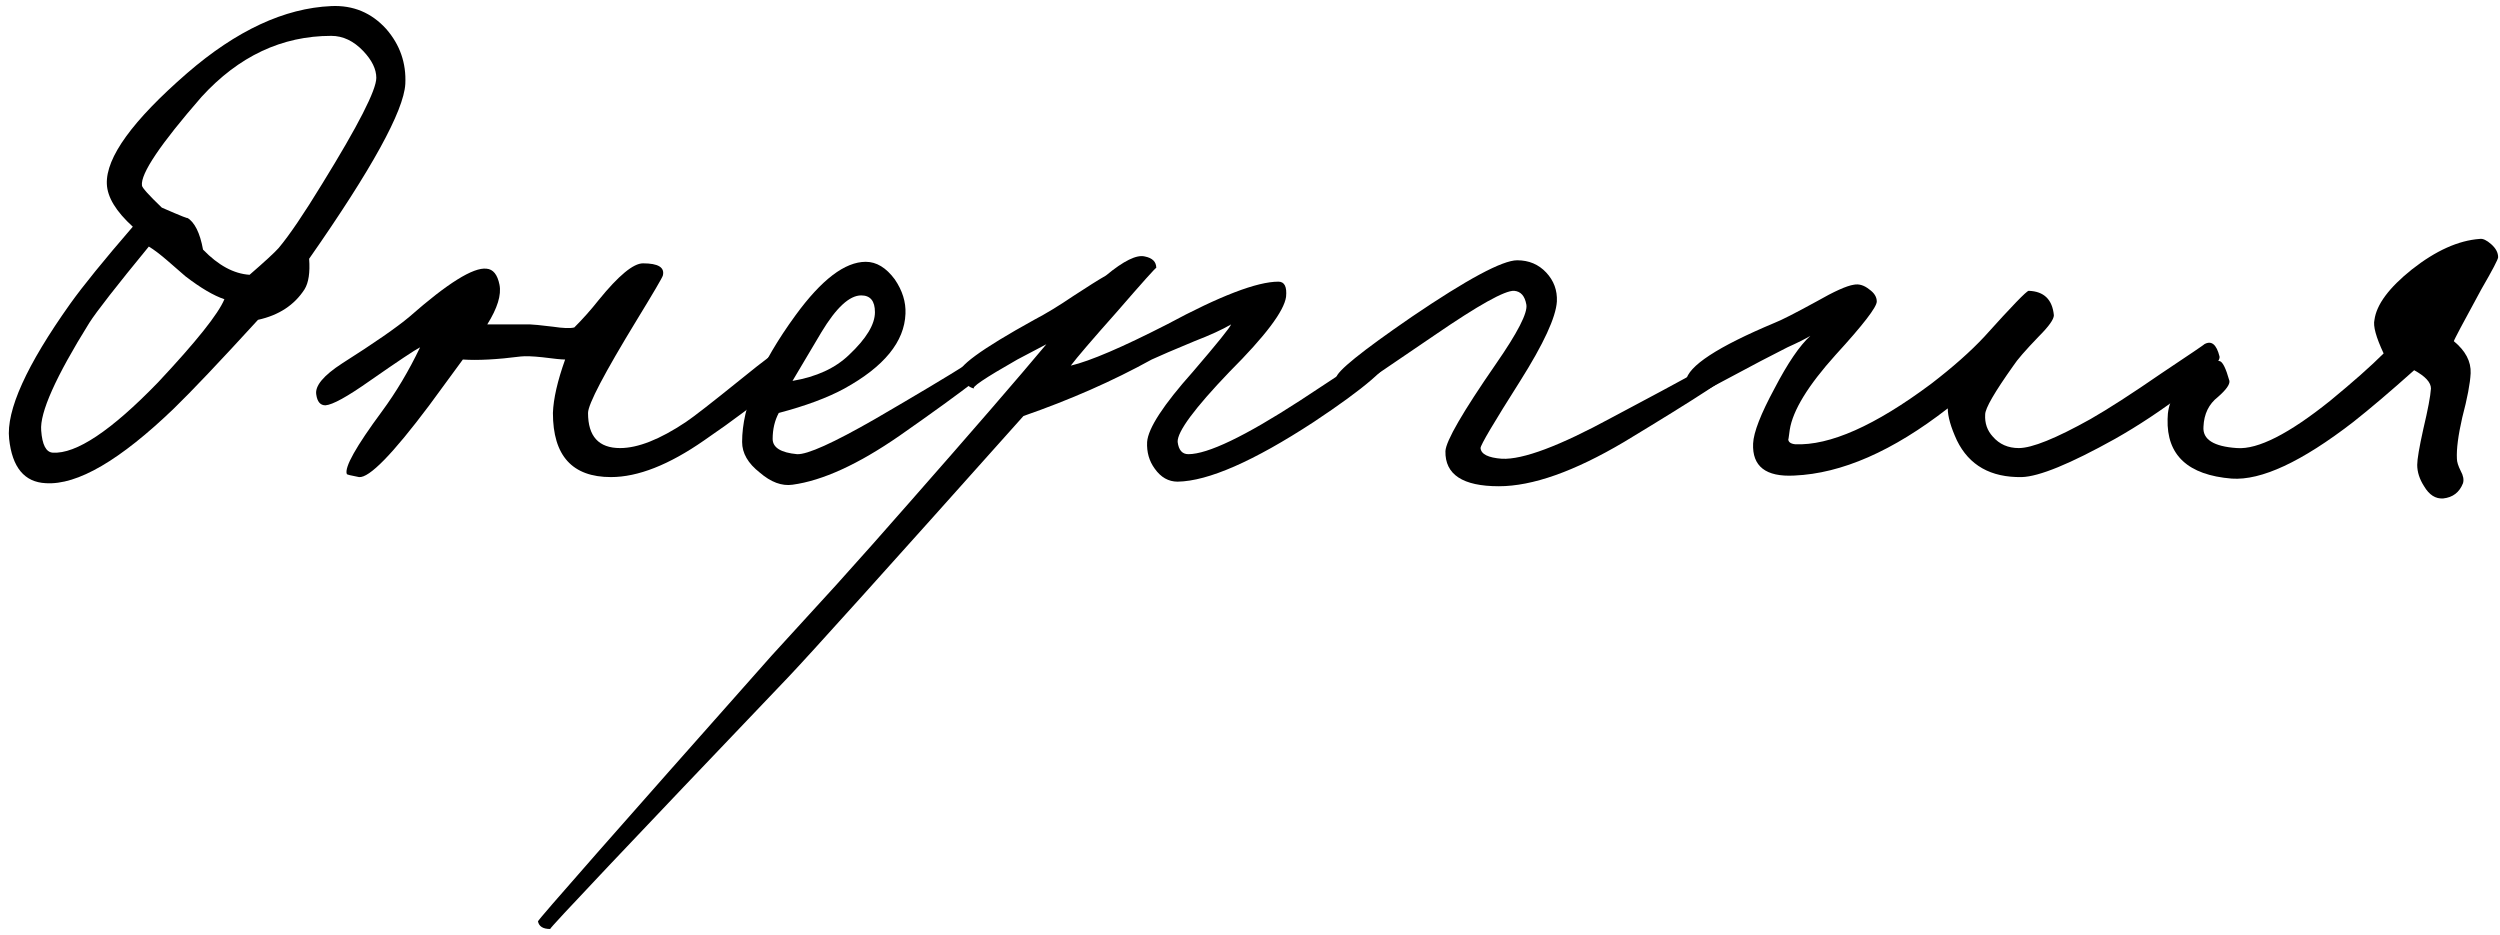 <?xml version="1.0" encoding="UTF-8"?> <svg xmlns="http://www.w3.org/2000/svg" width="262" height="98" viewBox="0 0 262 98" fill="none"><path d="M42.477 8.798C42.317 11.625 38.957 17.732 32.397 27.118C32.504 28.558 32.344 29.625 31.917 30.318C30.85 31.972 29.224 33.038 27.037 33.518C23.037 37.892 20.104 40.985 18.237 42.798C12.584 48.238 8.104 50.852 4.797 50.638C2.557 50.532 1.277 48.985 0.957 45.998C0.637 43.012 2.77 38.292 7.357 31.838C8.69 29.972 10.877 27.278 13.917 23.758C12.157 22.158 11.25 20.665 11.197 19.278C11.09 16.505 13.89 12.638 19.597 7.678C24.77 3.198 29.81 0.852 34.717 0.638C37.01 0.532 38.93 1.332 40.477 3.038C41.917 4.692 42.584 6.612 42.477 8.798ZM39.437 8.158C39.437 7.252 38.984 6.318 38.077 5.358C37.064 4.292 35.944 3.758 34.717 3.758C29.544 3.758 25.01 5.892 21.117 10.158C16.797 15.118 14.717 18.212 14.877 19.438C14.877 19.652 15.57 20.425 16.957 21.758C19.037 22.665 19.917 23.012 19.597 22.798C20.397 23.278 20.957 24.398 21.277 26.158C22.877 27.812 24.504 28.692 26.157 28.798C27.757 27.412 28.77 26.478 29.197 25.998C30.317 24.665 31.837 22.425 33.757 19.278C37.544 13.145 39.437 9.438 39.437 8.158ZM23.517 31.358C22.397 30.985 21.037 30.185 19.437 28.958L17.597 27.358C16.797 26.665 16.13 26.158 15.597 25.838C12.184 29.998 10.104 32.665 9.357 33.838C5.837 39.492 4.157 43.252 4.317 45.118C4.424 46.612 4.824 47.385 5.517 47.438C7.97 47.598 11.65 45.145 16.557 40.078C20.557 35.812 22.877 32.905 23.517 31.358Z" fill="black"></path><path d="M83.226 37.678C83.386 38.905 80.239 41.732 73.786 46.158C70.106 48.718 66.853 49.998 64.026 49.998C59.972 49.998 57.946 47.758 57.946 43.278C57.999 41.785 58.426 39.918 59.226 37.678C58.852 37.678 58.053 37.598 56.826 37.438C55.812 37.332 55.066 37.305 54.586 37.358C52.079 37.678 50.053 37.785 48.506 37.678L44.986 42.478C41.146 47.598 38.693 50.105 37.626 49.998C36.773 49.838 36.346 49.732 36.346 49.678C36.079 48.985 37.306 46.798 40.026 43.118C41.519 41.092 42.852 38.852 44.026 36.398C43.492 36.665 41.733 37.838 38.746 39.918C36.399 41.572 34.852 42.425 34.106 42.478C33.572 42.478 33.252 42.105 33.146 41.358C32.986 40.452 33.892 39.358 35.866 38.078C39.226 35.945 41.572 34.318 42.906 33.198C46.906 29.678 49.599 27.998 50.986 28.158C51.679 28.212 52.133 28.772 52.346 29.838C52.559 30.905 52.133 32.292 51.066 33.998H55.546C55.812 33.998 56.612 34.078 57.946 34.238C59.013 34.398 59.759 34.425 60.186 34.318C61.093 33.412 61.946 32.452 62.746 31.438C64.826 28.878 66.373 27.598 67.386 27.598C68.986 27.598 69.679 28.025 69.466 28.878C69.412 29.092 68.506 30.638 66.746 33.518C63.333 39.118 61.626 42.372 61.626 43.278C61.626 45.732 62.746 46.958 64.986 46.958C66.853 46.958 69.146 46.052 71.866 44.238C72.666 43.705 74.586 42.212 77.626 39.758C80.186 37.678 81.626 36.612 81.946 36.558C82.692 36.398 83.119 36.772 83.226 37.678Z" fill="black"></path><path d="M104.974 37.358C104.921 37.945 101.347 40.718 94.254 45.678C89.934 48.665 86.201 50.372 83.054 50.798C81.934 50.958 80.787 50.532 79.614 49.518C78.387 48.558 77.774 47.492 77.774 46.318C77.774 42.585 79.641 38.158 83.374 33.038C86.094 29.305 88.547 27.438 90.734 27.438C91.854 27.438 92.867 28.052 93.774 29.278C94.574 30.452 94.947 31.652 94.894 32.878C94.787 35.812 92.654 38.425 88.494 40.718C86.734 41.678 84.441 42.532 81.614 43.278C81.187 44.078 80.974 44.985 80.974 45.998C80.974 46.905 81.827 47.438 83.534 47.598C84.601 47.652 87.321 46.425 91.694 43.918C100.494 38.798 104.547 36.238 103.854 36.238C104.654 36.238 105.027 36.612 104.974 37.358ZM91.694 32.718C91.694 31.545 91.214 30.958 90.254 30.958C89.027 30.958 87.641 32.238 86.094 34.798L83.054 39.918C85.561 39.492 87.534 38.585 88.974 37.198C90.787 35.492 91.694 33.998 91.694 32.718Z" fill="black"></path><path d="M145.818 37.198C145.765 38.318 143.045 40.665 137.658 44.238C131.365 48.345 126.618 50.425 123.418 50.478C122.458 50.478 121.658 50.025 121.018 49.118C120.432 48.318 120.165 47.385 120.218 46.318C120.325 44.878 121.925 42.425 125.018 38.958C127.578 35.972 128.912 34.318 129.018 33.998C128.112 34.532 126.832 35.118 125.178 35.758C122.992 36.665 121.498 37.305 120.698 37.678C116.645 39.918 112.165 41.892 107.258 43.598C93.018 59.545 84.805 68.665 82.618 70.958C65.818 88.558 57.498 97.358 57.658 97.358C56.912 97.358 56.485 97.092 56.378 96.558C56.378 96.398 64.538 87.118 80.858 68.718L87.658 61.278C90.112 58.558 92.645 55.705 95.258 52.718C101.872 45.198 106.672 39.652 109.658 36.078L106.618 37.678C103.152 39.652 101.658 40.665 102.138 40.718C101.605 40.665 101.072 40.185 100.538 39.278C100.165 38.532 102.778 36.612 108.378 33.518C109.605 32.878 110.965 32.052 112.458 31.038C114.005 30.025 115.152 29.305 115.898 28.878C117.765 27.332 119.125 26.665 119.978 26.878C120.778 27.038 121.178 27.438 121.178 28.078C121.178 27.972 119.792 29.518 117.018 32.718C114.458 35.598 112.858 37.465 112.218 38.318C114.245 37.838 117.605 36.398 122.298 33.998C127.845 31.012 131.738 29.518 133.978 29.518C134.618 29.518 134.885 30.052 134.778 31.118C134.565 32.612 132.592 35.225 128.858 38.958C125.178 42.798 123.365 45.252 123.418 46.318C123.525 47.172 123.898 47.598 124.538 47.598C126.565 47.598 130.458 45.732 136.218 41.998C141.712 38.372 144.485 36.558 144.538 36.558C145.392 36.452 145.818 36.665 145.818 37.198Z" fill="black"></path><path d="M181.721 38.798C181.721 39.172 177.881 41.678 170.201 46.318C164.975 49.412 160.601 50.958 157.081 50.958C153.295 50.958 151.428 49.732 151.481 47.278C151.535 46.212 153.295 43.172 156.761 38.158C159.055 34.852 160.121 32.772 159.961 31.918C159.801 31.012 159.375 30.532 158.681 30.478C157.721 30.425 154.948 31.972 150.361 35.118C144.281 39.278 141.188 41.358 141.081 41.358C140.388 41.198 140.041 40.612 140.041 39.598C140.041 38.958 142.681 36.825 147.961 33.198C153.775 29.252 157.455 27.278 159.001 27.278C160.228 27.278 161.241 27.705 162.041 28.558C162.841 29.412 163.215 30.425 163.161 31.598C163.055 33.252 161.775 36.025 159.321 39.918C156.548 44.292 155.161 46.638 155.161 46.958C155.215 47.598 155.961 47.972 157.401 48.078C159.588 48.185 163.428 46.745 168.921 43.758C176.761 39.598 180.548 37.518 180.281 37.518C181.241 37.412 181.721 37.838 181.721 38.798Z" fill="black"></path><path d="M232.606 37.358C232.713 37.892 231.513 39.145 229.006 41.118C226.553 42.985 224.099 44.612 221.646 45.998C216.953 48.612 213.699 49.945 211.886 49.998C208.632 50.052 206.366 48.772 205.086 46.158C204.446 44.772 204.126 43.652 204.126 42.798C198.366 47.278 193.006 49.625 188.046 49.838C185.059 49.998 183.619 48.878 183.726 46.478C183.779 45.305 184.526 43.385 185.966 40.718C187.353 38.052 188.606 36.212 189.726 35.198C189.192 35.518 188.393 35.918 187.326 36.398L184.526 37.838C180.099 40.185 177.913 41.358 177.966 41.358C177.006 41.252 176.579 40.772 176.686 39.918C176.899 38.372 179.993 36.345 185.966 33.838C186.659 33.572 188.126 32.825 190.366 31.598C192.232 30.532 193.539 29.945 194.286 29.838C194.819 29.732 195.353 29.892 195.886 30.318C196.419 30.692 196.686 31.118 196.686 31.598C196.686 32.185 195.246 34.052 192.366 37.198C189.486 40.398 187.886 43.012 187.566 45.038C187.459 45.892 187.406 46.212 187.406 45.998C187.406 46.318 187.646 46.505 188.126 46.558C191.753 46.718 196.499 44.612 202.366 40.238C204.659 38.478 206.526 36.825 207.966 35.278C210.846 32.078 212.393 30.478 212.606 30.478C214.206 30.532 215.086 31.385 215.246 33.038C215.246 33.465 214.713 34.212 213.646 35.278C212.259 36.718 211.379 37.732 211.006 38.318C209.033 41.092 208.046 42.798 208.046 43.438C207.993 44.345 208.259 45.118 208.846 45.758C209.539 46.558 210.446 46.958 211.566 46.958C212.953 46.958 215.459 45.945 219.086 43.918C220.952 42.852 223.432 41.252 226.526 39.118C229.566 37.092 231.059 36.078 231.006 36.078C231.753 35.652 232.286 36.078 232.606 37.358Z" fill="black"></path><path d="M261.804 26.958C261.804 27.172 261.217 28.292 260.044 30.318C258.124 33.838 257.164 35.652 257.164 35.758C258.391 36.772 258.977 37.892 258.924 39.118C258.871 40.185 258.577 41.732 258.044 43.758C257.617 45.625 257.431 47.065 257.484 48.078C257.484 48.398 257.617 48.825 257.884 49.358C258.151 49.838 258.231 50.265 258.124 50.638C257.751 51.598 257.057 52.132 256.044 52.238C255.244 52.292 254.577 51.865 254.044 50.958C253.564 50.212 253.324 49.465 253.324 48.718C253.324 48.132 253.537 46.878 253.964 44.958C254.444 42.932 254.711 41.518 254.764 40.718C254.764 40.078 254.177 39.438 253.004 38.798C250.497 41.038 248.364 42.852 246.604 44.238C241.217 48.398 236.977 50.372 233.884 50.158C229.297 49.785 227.057 47.705 227.164 43.918C227.164 42.372 227.831 40.932 229.164 39.598C230.391 38.318 231.537 37.732 232.604 37.838C232.924 37.892 233.271 38.585 233.644 39.918C233.697 40.292 233.297 40.852 232.444 41.598C231.484 42.345 230.977 43.385 230.924 44.718C230.817 46.052 231.991 46.798 234.444 46.958C236.631 47.118 239.884 45.465 244.204 41.998C246.604 40.025 248.471 38.372 249.804 37.038C249.004 35.332 248.684 34.158 248.844 33.518C249.057 31.918 250.364 30.158 252.764 28.238C255.271 26.265 257.644 25.198 259.884 25.038C260.204 24.985 260.604 25.172 261.084 25.598C261.564 26.025 261.804 26.478 261.804 26.958Z" fill="black"></path></svg> 
